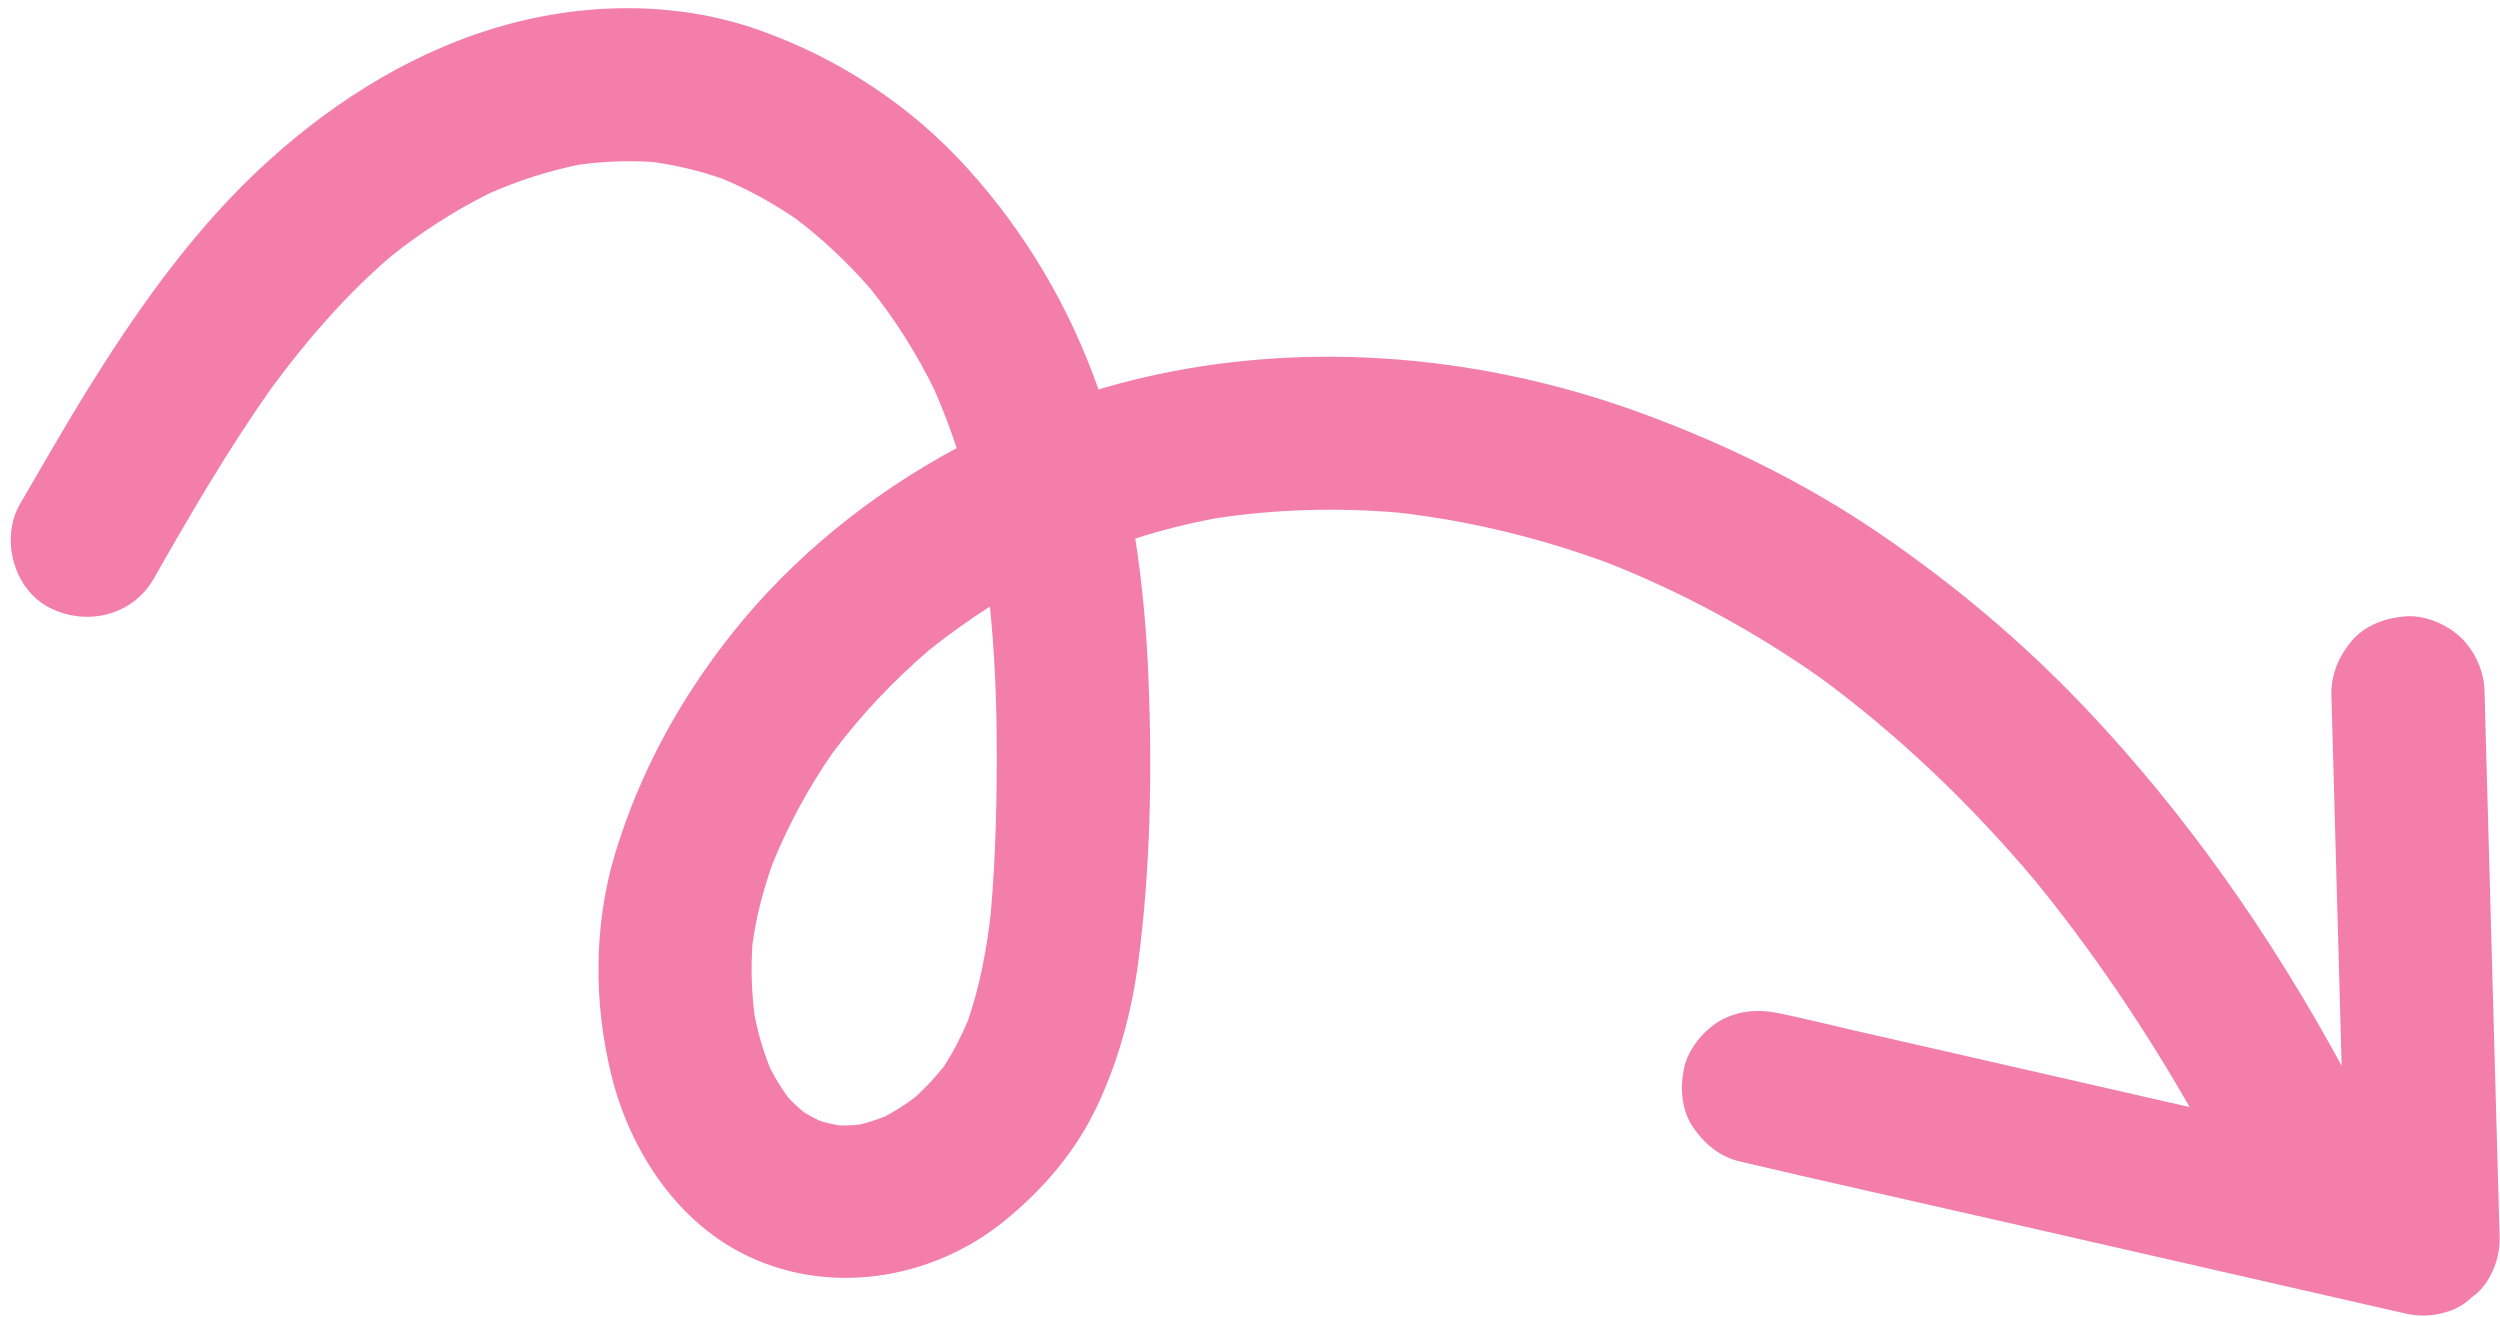 <?xml version="1.0" encoding="UTF-8"?><svg xmlns="http://www.w3.org/2000/svg" xmlns:xlink="http://www.w3.org/1999/xlink" height="1169.2" preserveAspectRatio="xMidYMid meet" version="1.0" viewBox="324.0 496.5 2219.9 1169.2" width="2219.9" zoomAndPan="magnify"><g id="change1_1"><path d="M2543.53,1594.34l-10.48-379.19c-0.97-35.26-1.95-70.52-2.92-105.77c-0.48-17.35-8.92-35.55-21.58-47.36 c-12.2-11.38-31.85-19.58-48.75-18.23c-17.55,1.4-35.58,7.81-47.36,21.58c-11.79,13.78-18.74,30.29-18.23,48.75 c3.03,109.56,6.05,219.13,9.08,328.69c-62.67-115.18-138.06-223.41-228.55-318.64c-54.35-57.19-114.61-107.84-179.66-152.45 c-66.51-45.62-138.48-80.86-214.12-108.55c-146.41-53.59-309.94-66.53-461.34-26.56c-6.75,1.78-13.48,3.68-20.19,5.69 c-25.76-73.16-64.61-139.25-116.76-196.77c-50.55-55.75-114.1-97.39-184.9-122.42c-75.23-26.6-159.48-24.5-235.3-1.42 c-80.06,24.38-151.94,71.45-212.16,128.87c-59.73,56.96-107.71,125.82-150.94,195.76c-19.79,32.02-38.26,64.79-57.34,97.22 c-18.06,30.7-6.29,76.24,26.02,92.6c33.04,16.73,73.81,7.03,92.6-26.02c32.56-57.27,65.86-114.36,103.83-168.26 c31.3-42.62,66.05-82.78,106.15-117.35c27.59-22,57.24-41.2,88.9-56.79c25.27-10.99,51.45-19.49,78.46-24.93 c21.64-2.99,43.43-3.9,65.23-2.49c21.17,2.83,41.9,7.84,62.08,14.84c22.99,9.57,44.78,21.57,65.36,35.58 c24.39,18.46,46.58,39.53,66.63,62.63c21.98,27.62,40.84,57.52,56.37,89.23c7.47,16.95,14.04,34.25,19.83,51.81 c-76.77,41.22-146,97.29-199.47,164.63c-46.52,58.6-81.97,123.39-103.73,195.12c-19.29,63.6-19.24,133.52-3.24,197.78 c15.93,63.99,55.45,126.13,115.2,157.08c75.56,39.14,168.4,24.62,233.57-28.35c34.78-28.27,63.75-62,82.83-102.93 c18.51-39.7,30.07-81.92,35.83-125.25c11.06-83.19,12.71-169.03,9.36-252.82c-1.66-41.57-5.29-83.51-11.79-124.96 c23.21-7.35,46.85-13.34,70.82-17.86c53.91-8.27,108.57-9.72,162.9-5.13c63.46,7.23,125.68,22.53,185.63,44.51 c67,26.42,130.5,60.95,189.39,102.37c70.31,51.77,133.41,112.6,189.71,179.27c51.65,63.19,97.25,130.98,137.83,201.71l-6.86-1.57 c-76.95-17.58-153.9-35.16-230.85-52.74c-21.43-4.9-42.86-9.79-64.29-14.69c-21.34-4.88-42.64-10.32-64.11-14.62 c-17.88-3.59-36.4-1.89-52.27,7.77c-13.96,8.5-27.13,24.91-30.54,41.18c-3.66,17.47-2.46,37,7.77,52.27 c9.76,14.57,23.71,26.42,41.18,30.54c76.88,18.12,154.02,35.21,231.03,52.8c76.95,17.58,153.9,35.16,230.85,52.74 c43.18,9.87,86.37,19.73,129.55,29.6c12.16,2.82,24.2,2.4,36.13-1.26c8.77-2.41,16.33-6.74,22.69-12.97 c7.23-5.05,12.84-11.61,16.84-19.68C2541.23,1618.15,2543.92,1606.61,2543.53,1594.34z M1203.74,1307.72 c-3.66,32.28-9.64,64.23-20.24,94.97c-5.97,14.2-12.98,27.87-21.39,40.77c-7.74,9.8-16.22,18.89-25.45,27.29 c-8.48,6.39-17.37,12.1-26.74,17.09c-7.5,2.98-15.15,5.43-23,7.31c-5.95,0.59-11.89,0.81-17.87,0.67 c-5.72-0.99-11.35-2.31-16.91-3.99c-4.94-2.3-9.73-4.88-14.36-7.74c-4.91-4.07-9.54-8.43-13.9-13.09 c-5.93-8.02-11.14-16.5-15.74-25.35c-6.11-14.89-10.64-30.33-13.88-46.1c-2.89-21.38-3.56-42.95-2.13-64.47 c3.28-24.62,9.61-48.39,17.95-71.79c14-34.56,31.87-67.32,53.06-98.01c25.04-33.5,53.8-63.96,85.51-91.21 c17.41-13.98,35.56-26.96,54.35-38.94c3.9,37.87,5.65,75.96,5.97,114.04C1209.42,1201.93,1208.37,1255.12,1203.74,1307.72z" fill="#f27ea9"/></g></svg>